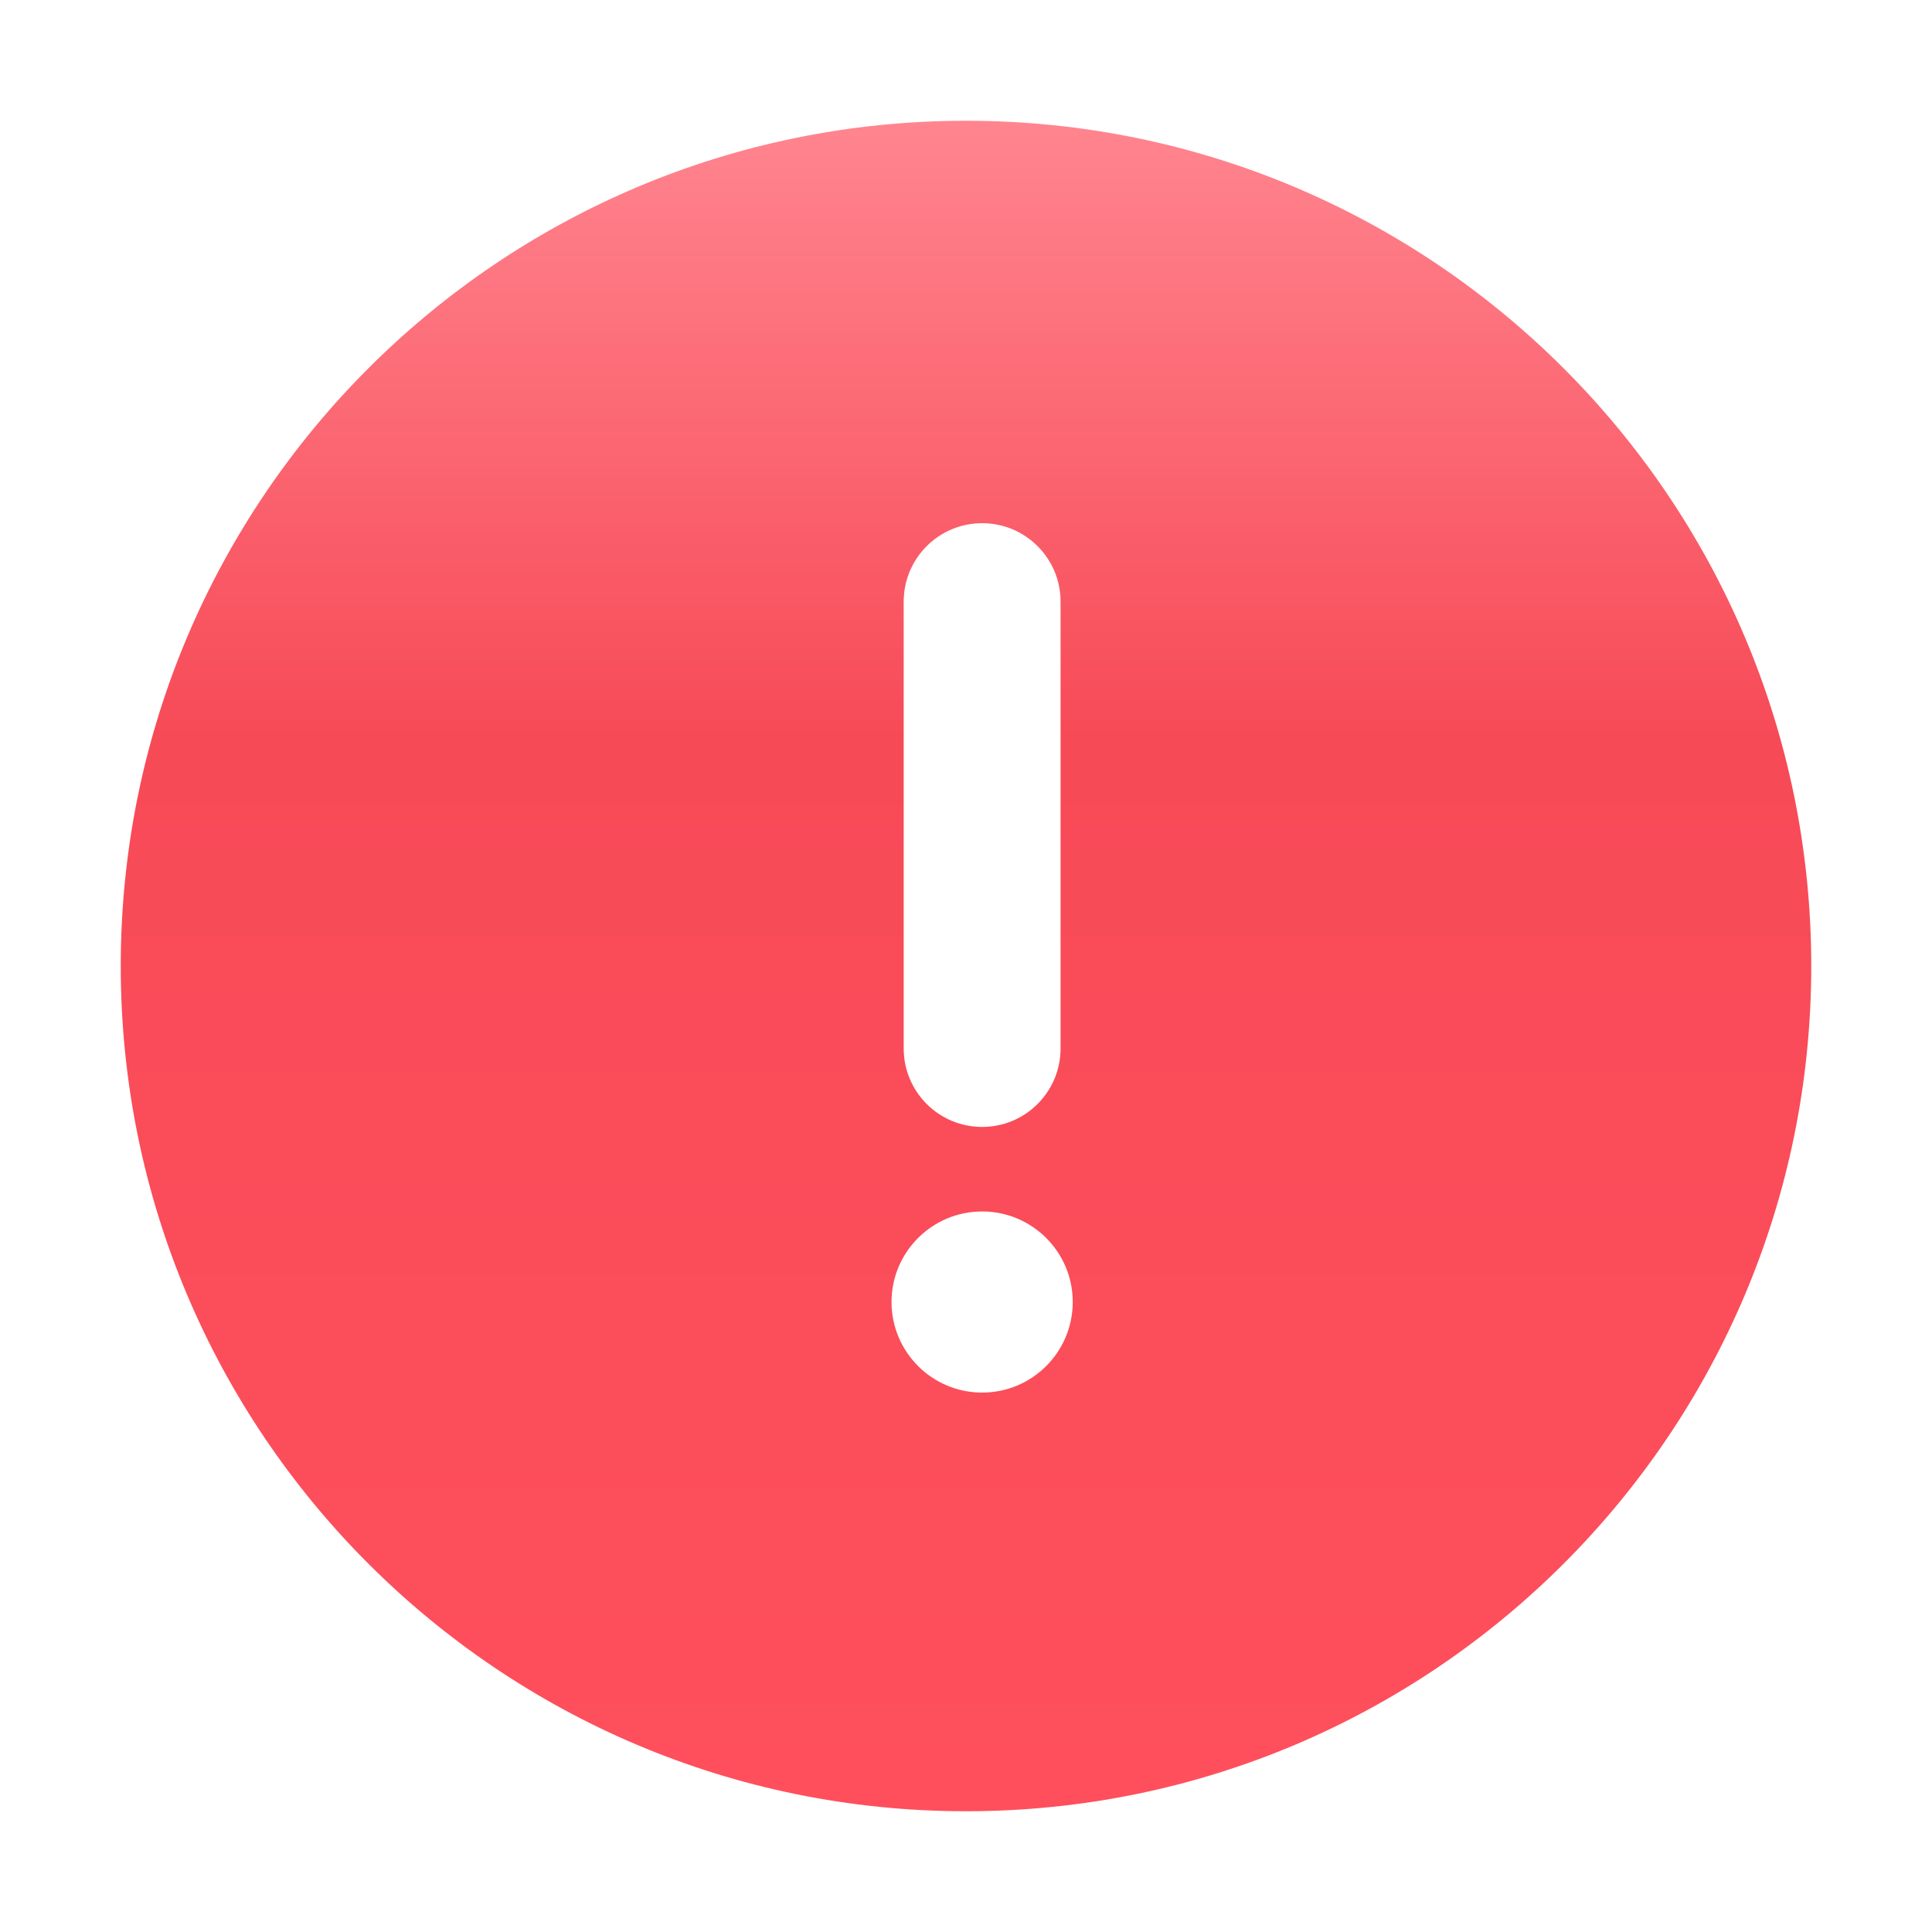 <svg width="20" height="20" viewBox="0 0 20 20" fill="none" xmlns="http://www.w3.org/2000/svg">
<g filter="url(#filter0_ii_106_4075)">
<path d="M1.25 10C1.25 14.832 5.168 18.75 10 18.75C14.832 18.75 18.75 14.832 18.75 10C18.75 5.168 14.832 1.25 10 1.25C5.168 1.25 1.25 5.168 1.25 10Z" fill="url(#paint0_linear_106_4075)"/>
</g>
<g filter="url(#filter1_di_106_4075)">
<path d="M9.188 6.312C9.188 5.864 9.551 5.5 10 5.5C10.449 5.5 10.812 5.864 10.812 6.312V10.938C10.812 11.386 10.449 11.75 10 11.75C9.551 11.75 9.188 11.386 9.188 10.938V6.312Z" fill="white"/>
<path d="M9.062 13.562C9.062 13.045 9.482 12.625 10 12.625C10.518 12.625 10.938 13.045 10.938 13.562C10.938 14.08 10.518 14.5 10 14.5C9.482 14.5 9.062 14.08 9.062 13.562Z" fill="white"/>
</g>
<defs>
<filter id="filter0_ii_106_4075" x="0.75" y="0.75" width="18.5" height="18.5" filterUnits="userSpaceOnUse" color-interpolation-filters="sRGB">
<feFlood flood-opacity="0" result="BackgroundImageFix"/>
<feBlend mode="normal" in="SourceGraphic" in2="BackgroundImageFix" result="shape"/>
<feColorMatrix in="SourceAlpha" type="matrix" values="0 0 0 0 0 0 0 0 0 0 0 0 0 0 0 0 0 0 127 0" result="hardAlpha"/>
<feOffset dx="0.5" dy="0.5"/>
<feGaussianBlur stdDeviation="0.25"/>
<feComposite in2="hardAlpha" operator="arithmetic" k2="-1" k3="1"/>
<feColorMatrix type="matrix" values="0 0 0 0 1 0 0 0 0 1 0 0 0 0 1 0 0 0 0.6 0"/>
<feBlend mode="normal" in2="shape" result="effect1_innerShadow_106_4075"/>
<feColorMatrix in="SourceAlpha" type="matrix" values="0 0 0 0 0 0 0 0 0 0 0 0 0 0 0 0 0 0 127 0" result="hardAlpha"/>
<feOffset dx="-0.5" dy="-0.5"/>
<feGaussianBlur stdDeviation="0.25"/>
<feComposite in2="hardAlpha" operator="arithmetic" k2="-1" k3="1"/>
<feColorMatrix type="matrix" values="0 0 0 0 1 0 0 0 0 1 0 0 0 0 1 0 0 0 0.2 0"/>
<feBlend mode="normal" in2="effect1_innerShadow_106_4075" result="effect2_innerShadow_106_4075"/>
</filter>
<filter id="filter1_di_106_4075" x="9.062" y="5.333" width="2.042" height="9.25" filterUnits="userSpaceOnUse" color-interpolation-filters="sRGB">
<feFlood flood-opacity="0" result="BackgroundImageFix"/>
<feColorMatrix in="SourceAlpha" type="matrix" values="0 0 0 0 0 0 0 0 0 0 0 0 0 0 0 0 0 0 127 0" result="hardAlpha"/>
<feOffset dy="0.083"/>
<feComposite in2="hardAlpha" operator="out"/>
<feColorMatrix type="matrix" values="0 0 0 0 1 0 0 0 0 1 0 0 0 0 1 0 0 0 0.45 0"/>
<feBlend mode="normal" in2="BackgroundImageFix" result="effect1_dropShadow_106_4075"/>
<feBlend mode="normal" in="SourceGraphic" in2="effect1_dropShadow_106_4075" result="shape"/>
<feColorMatrix in="SourceAlpha" type="matrix" values="0 0 0 0 0 0 0 0 0 0 0 0 0 0 0 0 0 0 127 0" result="hardAlpha"/>
<feOffset dx="0.167" dy="-0.167"/>
<feGaussianBlur stdDeviation="0.417"/>
<feComposite in2="hardAlpha" operator="arithmetic" k2="-1" k3="1"/>
<feColorMatrix type="matrix" values="0 0 0 0 1 0 0 0 0 0.498 0 0 0 0 0.533 0 0 0 0.65 0"/>
<feBlend mode="normal" in2="shape" result="effect2_innerShadow_106_4075"/>
</filter>
<linearGradient id="paint0_linear_106_4075" x1="10" y1="1.25" x2="10" y2="18.75" gradientUnits="userSpaceOnUse">
<stop stop-color="#FF858F"/>
<stop offset="0.364" stop-color="#F74A57"/>
<stop offset="1" stop-color="#FF4F5D"/>
</linearGradient>
</defs>
</svg>
